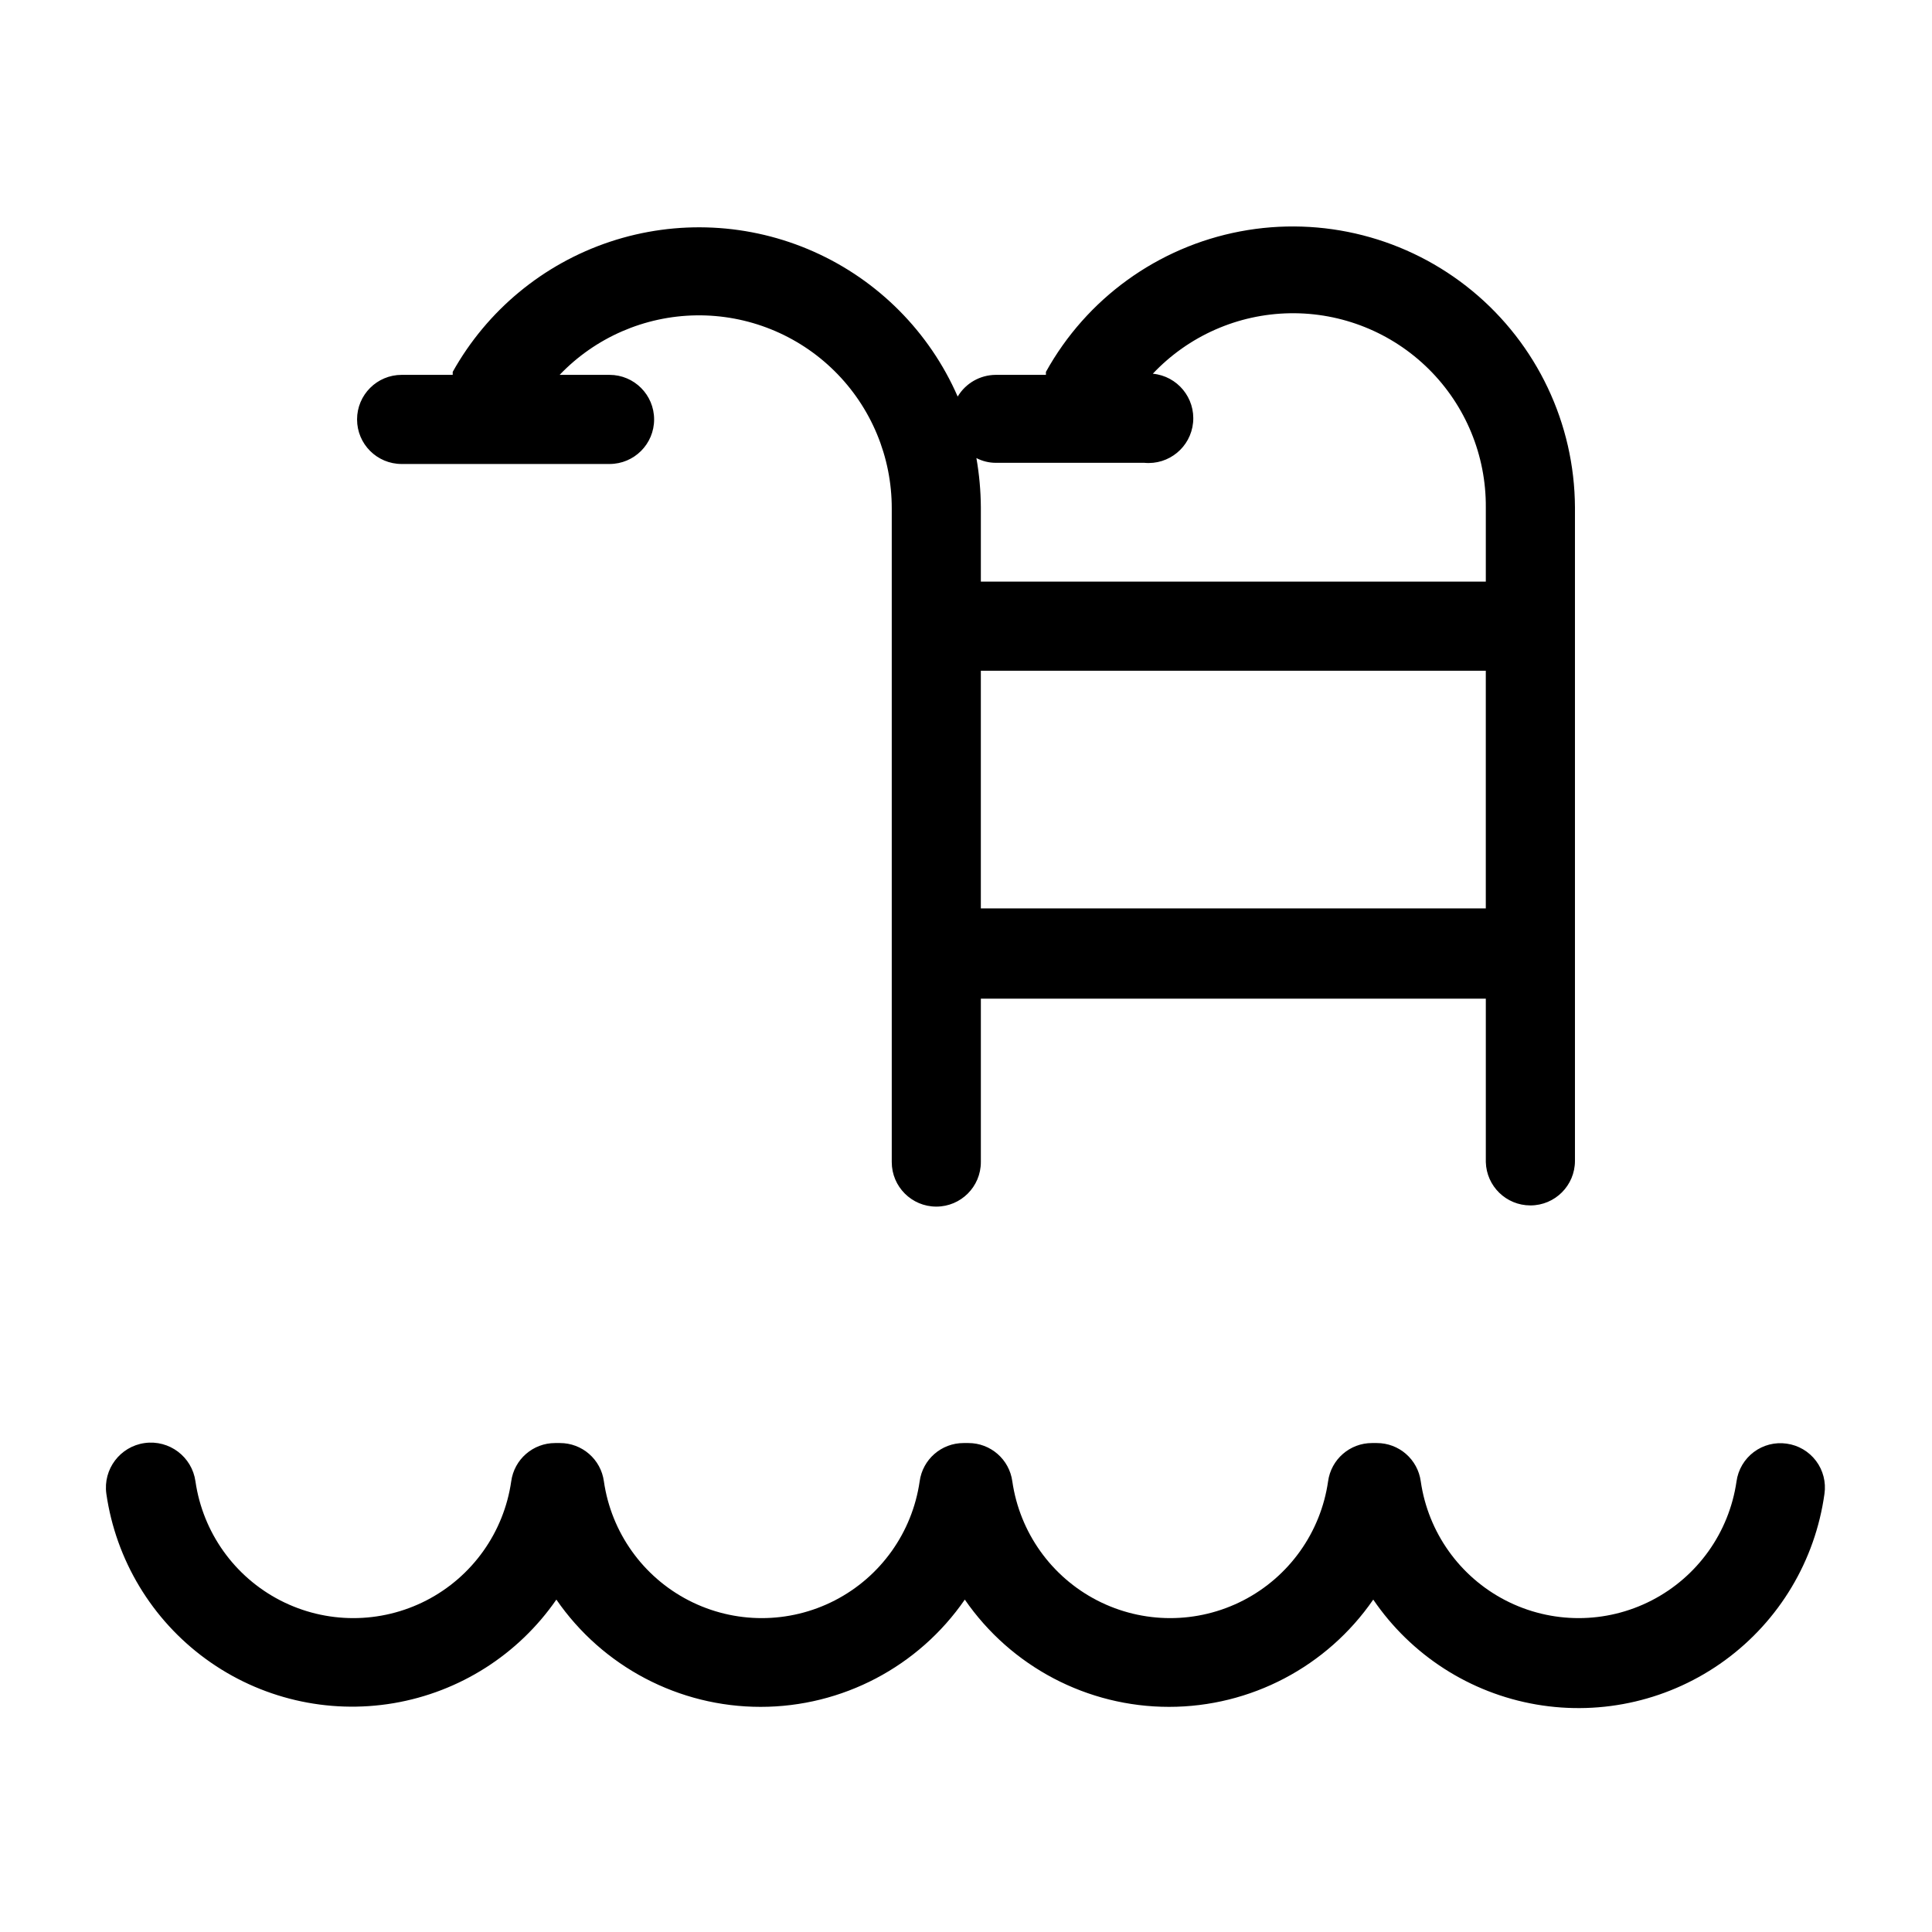 <?xml version="1.0" encoding="UTF-8"?>
<!-- Uploaded to: ICON Repo, www.svgrepo.com, Generator: ICON Repo Mixer Tools -->
<svg fill="#000000" width="800px" height="800px" version="1.1" viewBox="144 144 512 512" xmlns="http://www.w3.org/2000/svg">
 <g>
  <path d="m549.57 463.45c6.523 0 11.809-5.285 11.809-11.805v-173.19c-0.102-22.219-10.078-43.242-27.227-57.371-17.152-14.133-39.695-19.902-61.523-15.754-21.828 4.152-40.684 17.793-51.449 37.23v0.789l-13.305-0.004c-4.133 0.023-7.957 2.199-10.078 5.75-7.469-17.105-21.066-30.797-38.117-38.391-17.047-7.59-36.32-8.531-54.031-2.637-17.707 5.894-32.574 18.195-41.676 34.492v0.789l-13.539-0.004c-6.519 0-11.809 5.289-11.809 11.809 0 6.523 5.289 11.809 11.809 11.809h55.105c6.519 0 11.809-5.285 11.809-11.809 0-6.519-5.289-11.809-11.809-11.809h-13.227c9.465-9.895 22.508-15.574 36.199-15.77 13.691-0.191 26.891 5.117 36.629 14.742 9.742 9.625 15.211 22.758 15.184 36.453v173.19-0.004c0 6.523 5.285 11.809 11.805 11.809 6.523 0 11.809-5.285 11.809-11.809v-43.297h133.82v43.297c0.172 6.398 5.41 11.496 11.809 11.492zm-141.7-196.8h39.359c6.523 0.633 12.32-4.144 12.949-10.664 0.629-6.523-4.144-12.32-10.668-12.949 9.449-10.012 22.531-15.785 36.293-16.02 13.762-0.234 27.031 5.094 36.812 14.777 9.781 9.684 15.238 22.902 15.141 36.664v19.68h-133.82v-19.68c-0.027-4.379-0.422-8.75-1.18-13.066 1.582 0.82 3.336 1.254 5.117 1.258zm-3.938 118.08v-62.977h133.82v62.977z"/>
  <path d="m617.5 526.58c-3.094-0.449-6.234 0.352-8.734 2.231-2.496 1.875-4.141 4.672-4.57 7.766-1.953 13.527-10.324 25.281-22.477 31.543-12.148 6.262-26.578 6.262-38.73 0-12.148-6.262-20.523-18.016-22.473-31.543-0.789-5.828-5.769-10.168-11.652-10.156h-1.258c-5.879-0.012-10.863 4.328-11.652 10.156-1.949 13.527-10.324 25.281-22.473 31.543-12.152 6.262-26.578 6.262-38.73 0-12.152-6.262-20.523-18.016-22.477-31.543-0.789-5.828-5.769-10.168-11.648-10.156h-1.262c-5.879-0.012-10.859 4.328-11.648 10.156-1.953 13.527-10.324 25.281-22.477 31.543-12.148 6.262-26.578 6.262-38.73 0-12.148-6.262-20.523-18.016-22.473-31.543-0.789-5.828-5.769-10.168-11.652-10.156h-1.258c-5.879-0.012-10.863 4.328-11.652 10.156-1.949 13.527-10.324 25.281-22.473 31.543-12.152 6.262-26.582 6.262-38.73 0-12.152-6.262-20.523-18.016-22.477-31.543-0.91-6.519-6.938-11.066-13.461-10.156-6.519 0.914-11.066 6.941-10.152 13.461 2.535 17.555 12.047 33.34 26.379 43.781 14.336 10.445 32.277 14.66 49.762 11.695 17.484-2.969 33.031-12.863 43.117-27.449 12.27 17.797 32.504 28.426 54.121 28.426s41.852-10.629 54.121-28.426c12.27 17.797 32.504 28.426 54.121 28.426 21.617 0 41.852-10.629 54.121-28.426 10.039 14.734 25.629 24.77 43.203 27.797 17.57 3.031 35.621-1.199 50.02-11.723 14.395-10.52 23.906-26.438 26.352-44.102 0.449-3.09-0.355-6.234-2.231-8.73-1.879-2.496-4.672-4.144-7.766-4.57z"/>
 </g>
</svg>